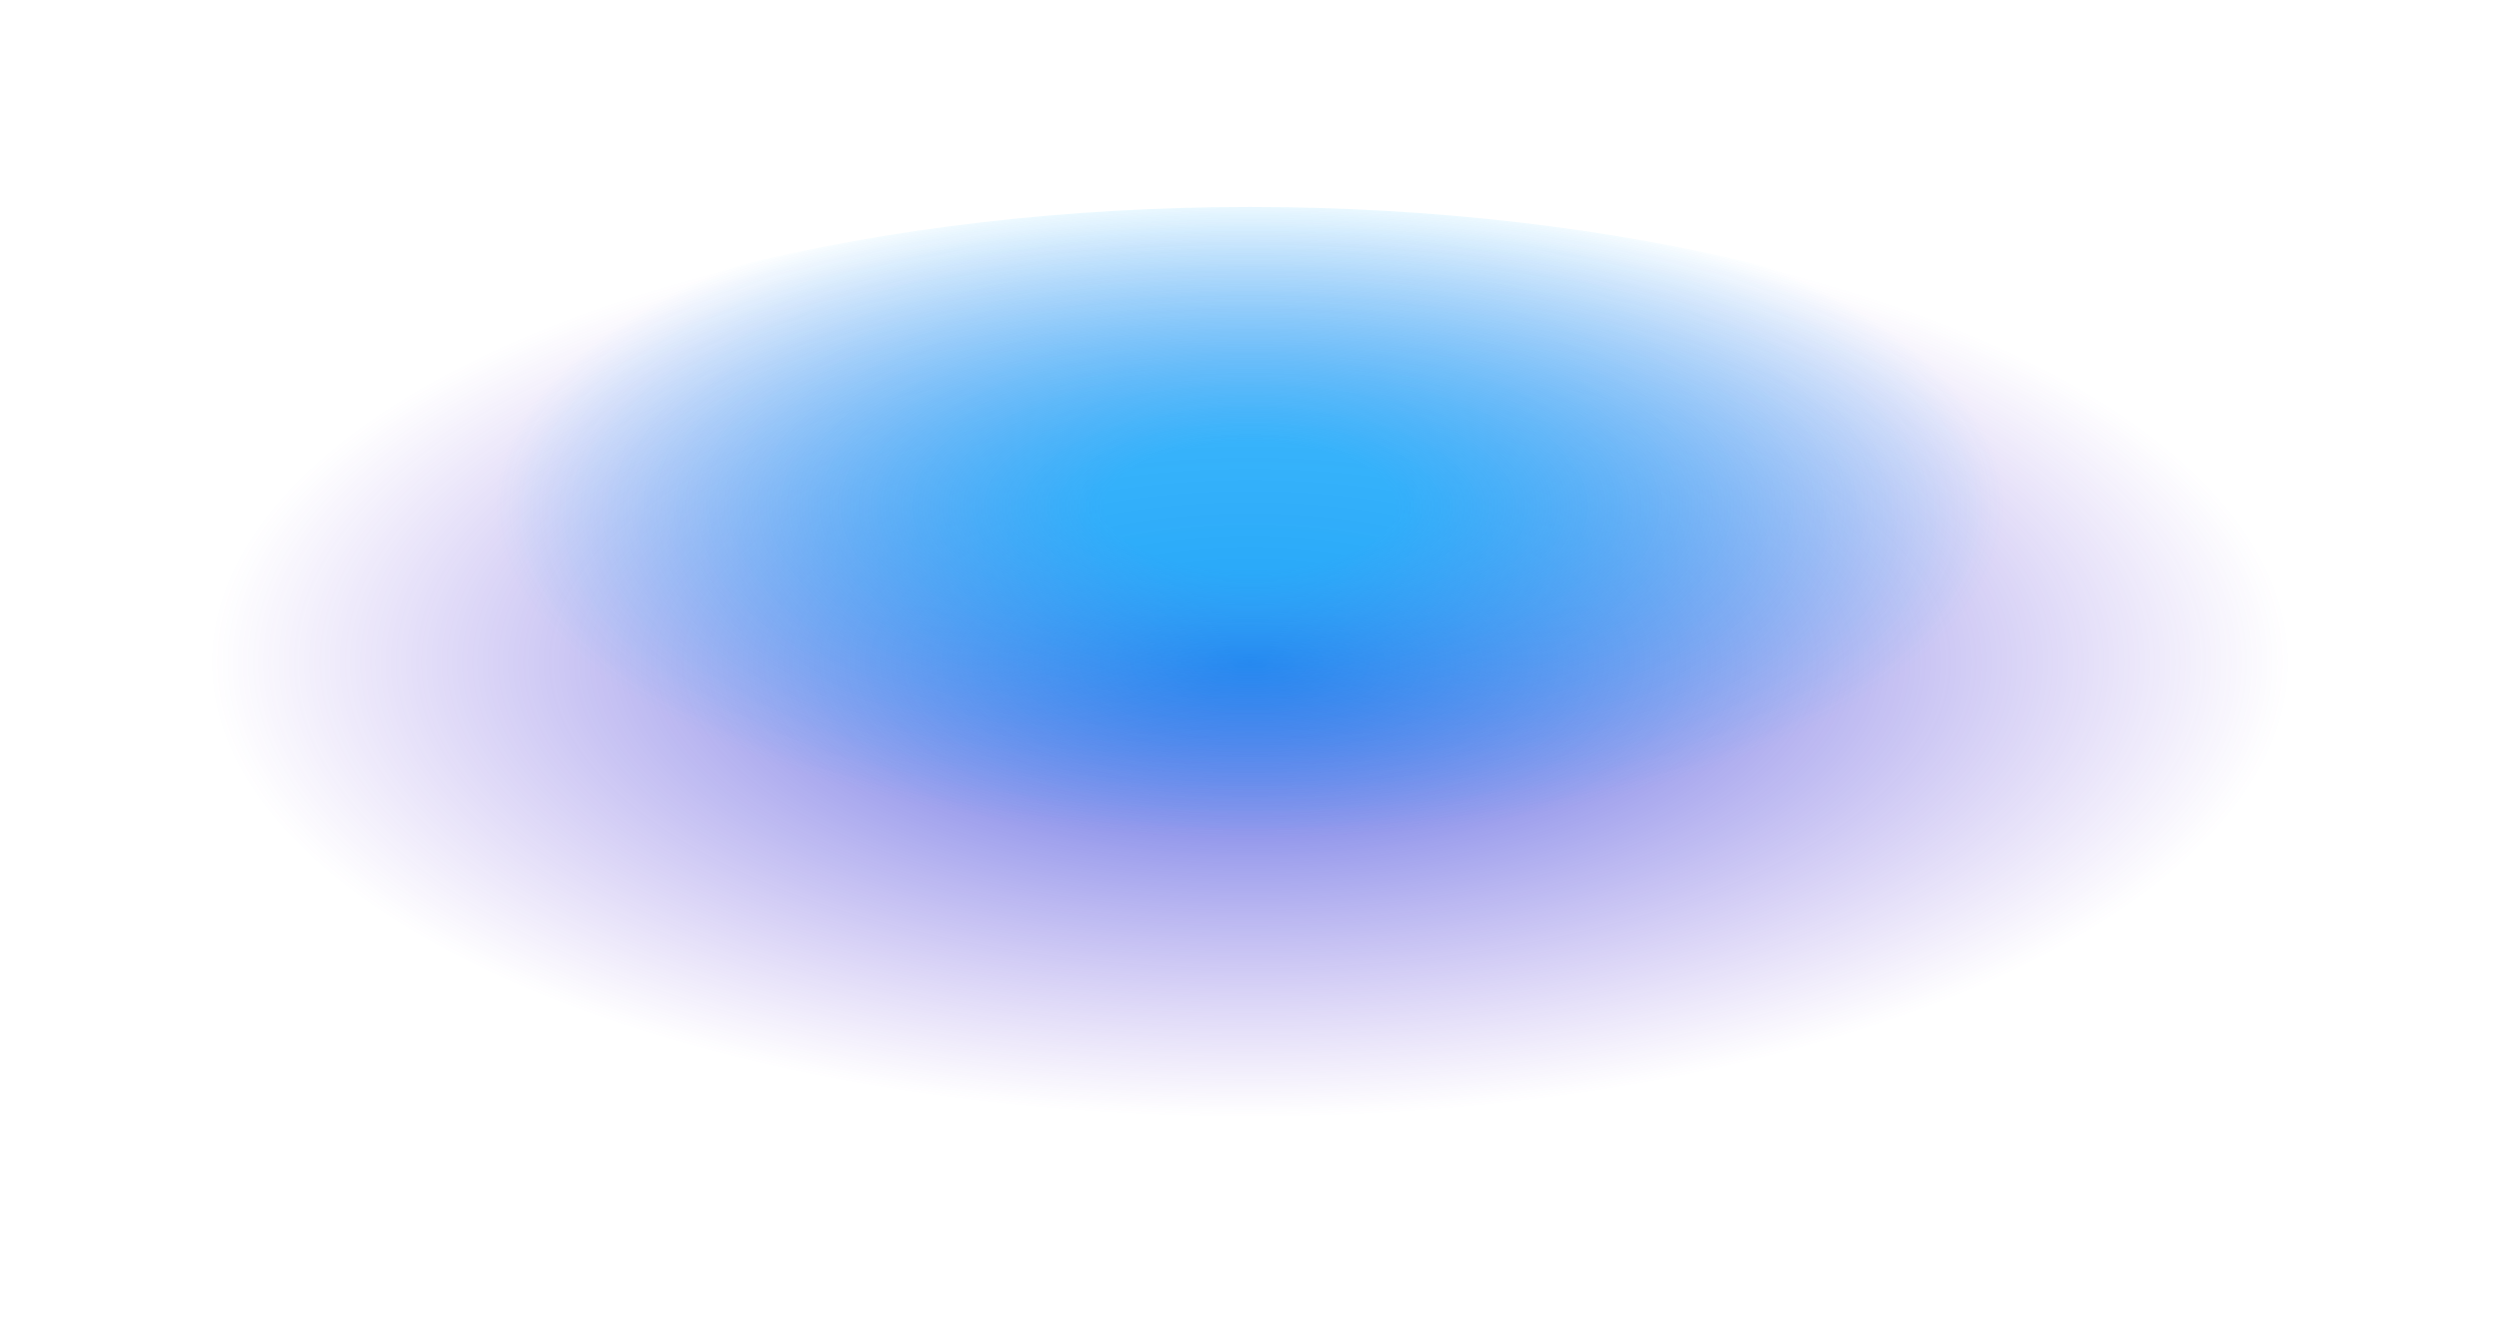 <svg fill="none" height="1600" viewBox="0 0 3020 1600" width="3020" preserveAspectRatio="none" xmlns="http://www.w3.org/2000/svg" xmlns:xlink="http://www.w3.org/1999/xlink"><filter id="a" color-interpolation-filters="sRGB" filterUnits="userSpaceOnUse" height="1600" width="3020" x="0" y="0"><feFlood flood-opacity="0" result="BackgroundImageFix"/><feBlend in="SourceGraphic" in2="BackgroundImageFix" mode="normal" result="shape"/><feGaussianBlur result="effect1_foregroundBlur" stdDeviation="125"/></filter><radialGradient id="b" cx="0" cy="0" gradientTransform="matrix(0 550 -1260 0 1510 800)" gradientUnits="userSpaceOnUse" r="1"><stop offset="0" stop-color="#0030d9"/><stop offset="1" stop-color="#6935d6" stop-opacity="0"/></radialGradient><radialGradient id="c" cx="0" cy="0" gradientTransform="matrix(0 737.43 -1689.39 0 1510 612.57)" gradientUnits="userSpaceOnUse" r="1"><stop offset=".104" stop-color="#1ab5fe"/><stop offset=".541" stop-color="#1ab5fe" stop-opacity="0"/></radialGradient><g fill-opacity=".8" filter="url(#a)"><ellipse cx="1510" cy="800" fill="url(#b)" rx="1260" ry="550"/><ellipse cx="1510" cy="800" fill="url(#c)" rx="1260" ry="550"/></g></svg>